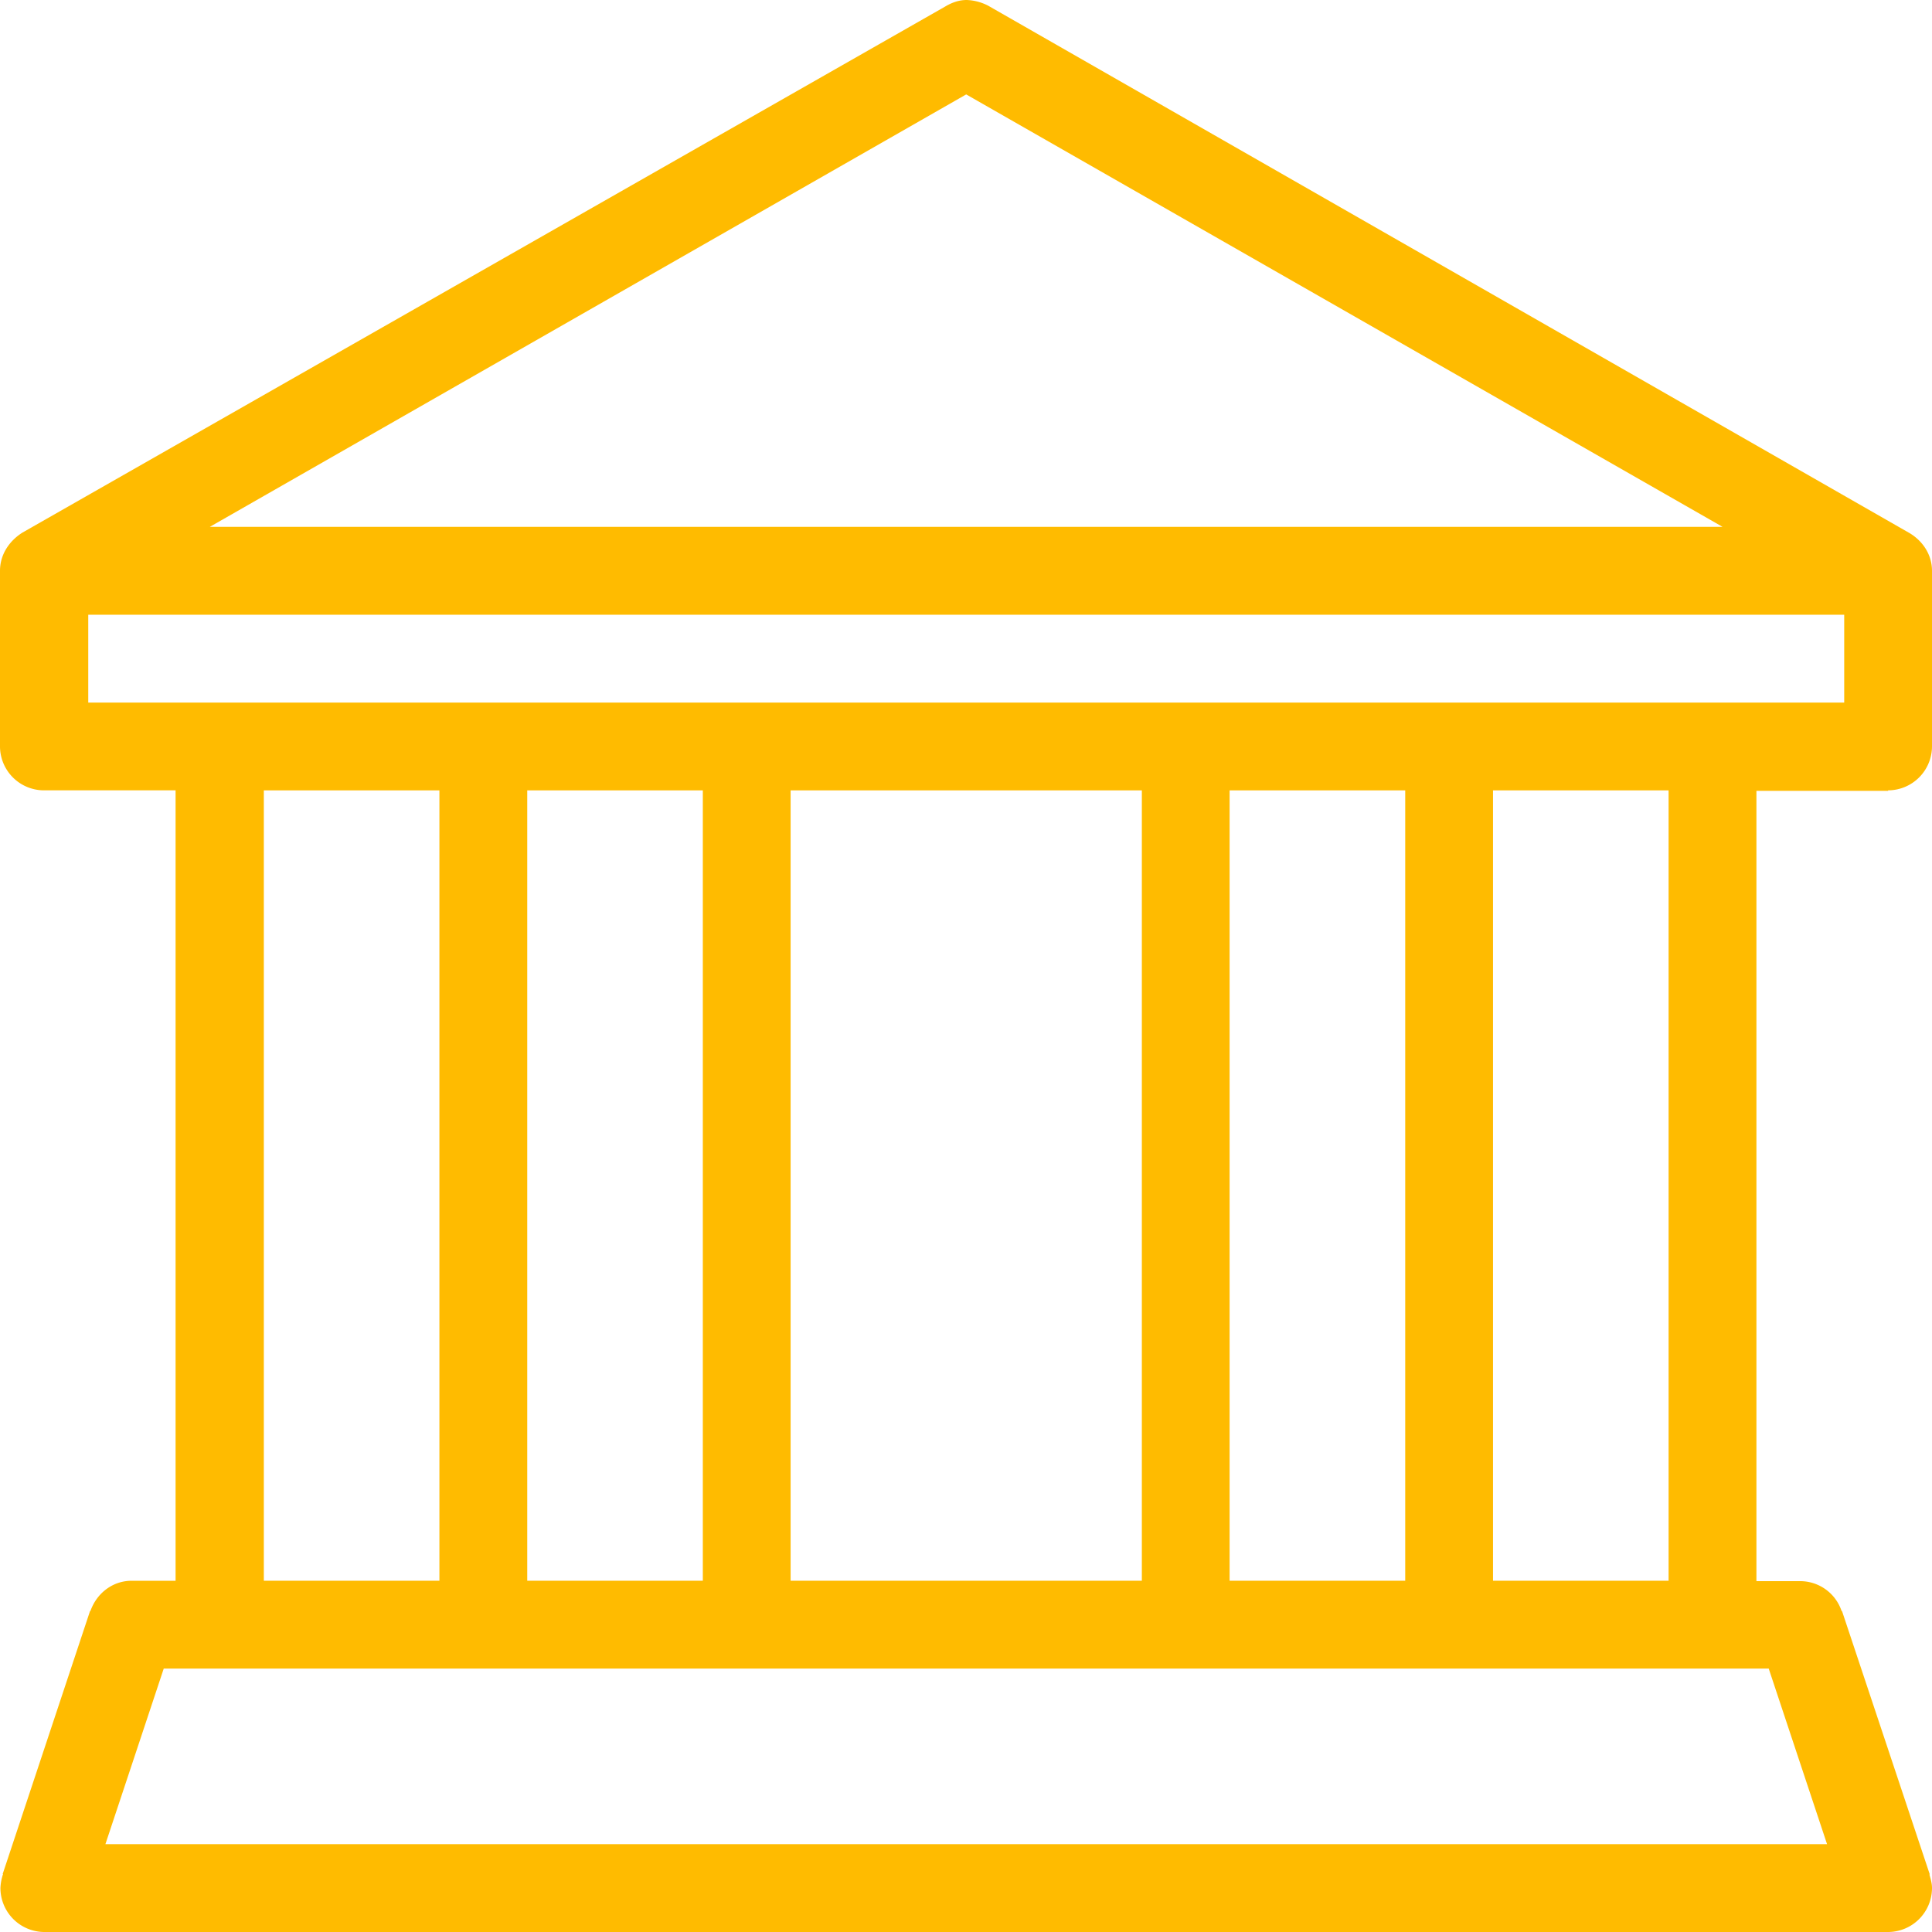 <svg fill="none" xmlns="http://www.w3.org/2000/svg" viewBox="0 0 50 50"><path d="M48.864 20.454A1.14 1.14 0 0 0 50 19.319v-4.545c0-.42-.239-.773-.58-.977L25.575.148A1.307 1.307 0 0 0 25.017 0c-.204 0-.386.068-.557.17L.58 13.784c-.341.216-.58.568-.58.989v4.545a1.14 1.14 0 0 0 1.136 1.136h3.408V40.91H3.408c-.5 0-.909.33-1.068.784h-.01L.069 48.5h.01a1.288 1.288 0 0 0-.068.364A1.14 1.14 0 0 0 1.147 50h47.717A1.14 1.14 0 0 0 50 48.864c0-.125-.034-.239-.068-.353h.011l-2.272-6.818h-.011a1.13 1.13 0 0 0-1.068-.773h-1.136V20.466h3.408v-.012ZM25.006 2.444 44.58 13.635H5.43L25.006 2.443Zm20.768 40.738 1.51 4.545H2.728l1.51-4.545h41.537ZM6.828 40.909V20.455h4.544v20.454H6.828Zm6.817 0V20.455h4.544v20.454h-4.544Zm6.816 0V20.455h9.09v20.454h-9.09Zm11.361 0V20.455h4.545v20.454h-4.545Zm6.817 0V20.455h4.544v20.454H38.64ZM2.284 18.182v-2.273h45.444v2.273H2.284Z" fill="#FB0"/></svg>